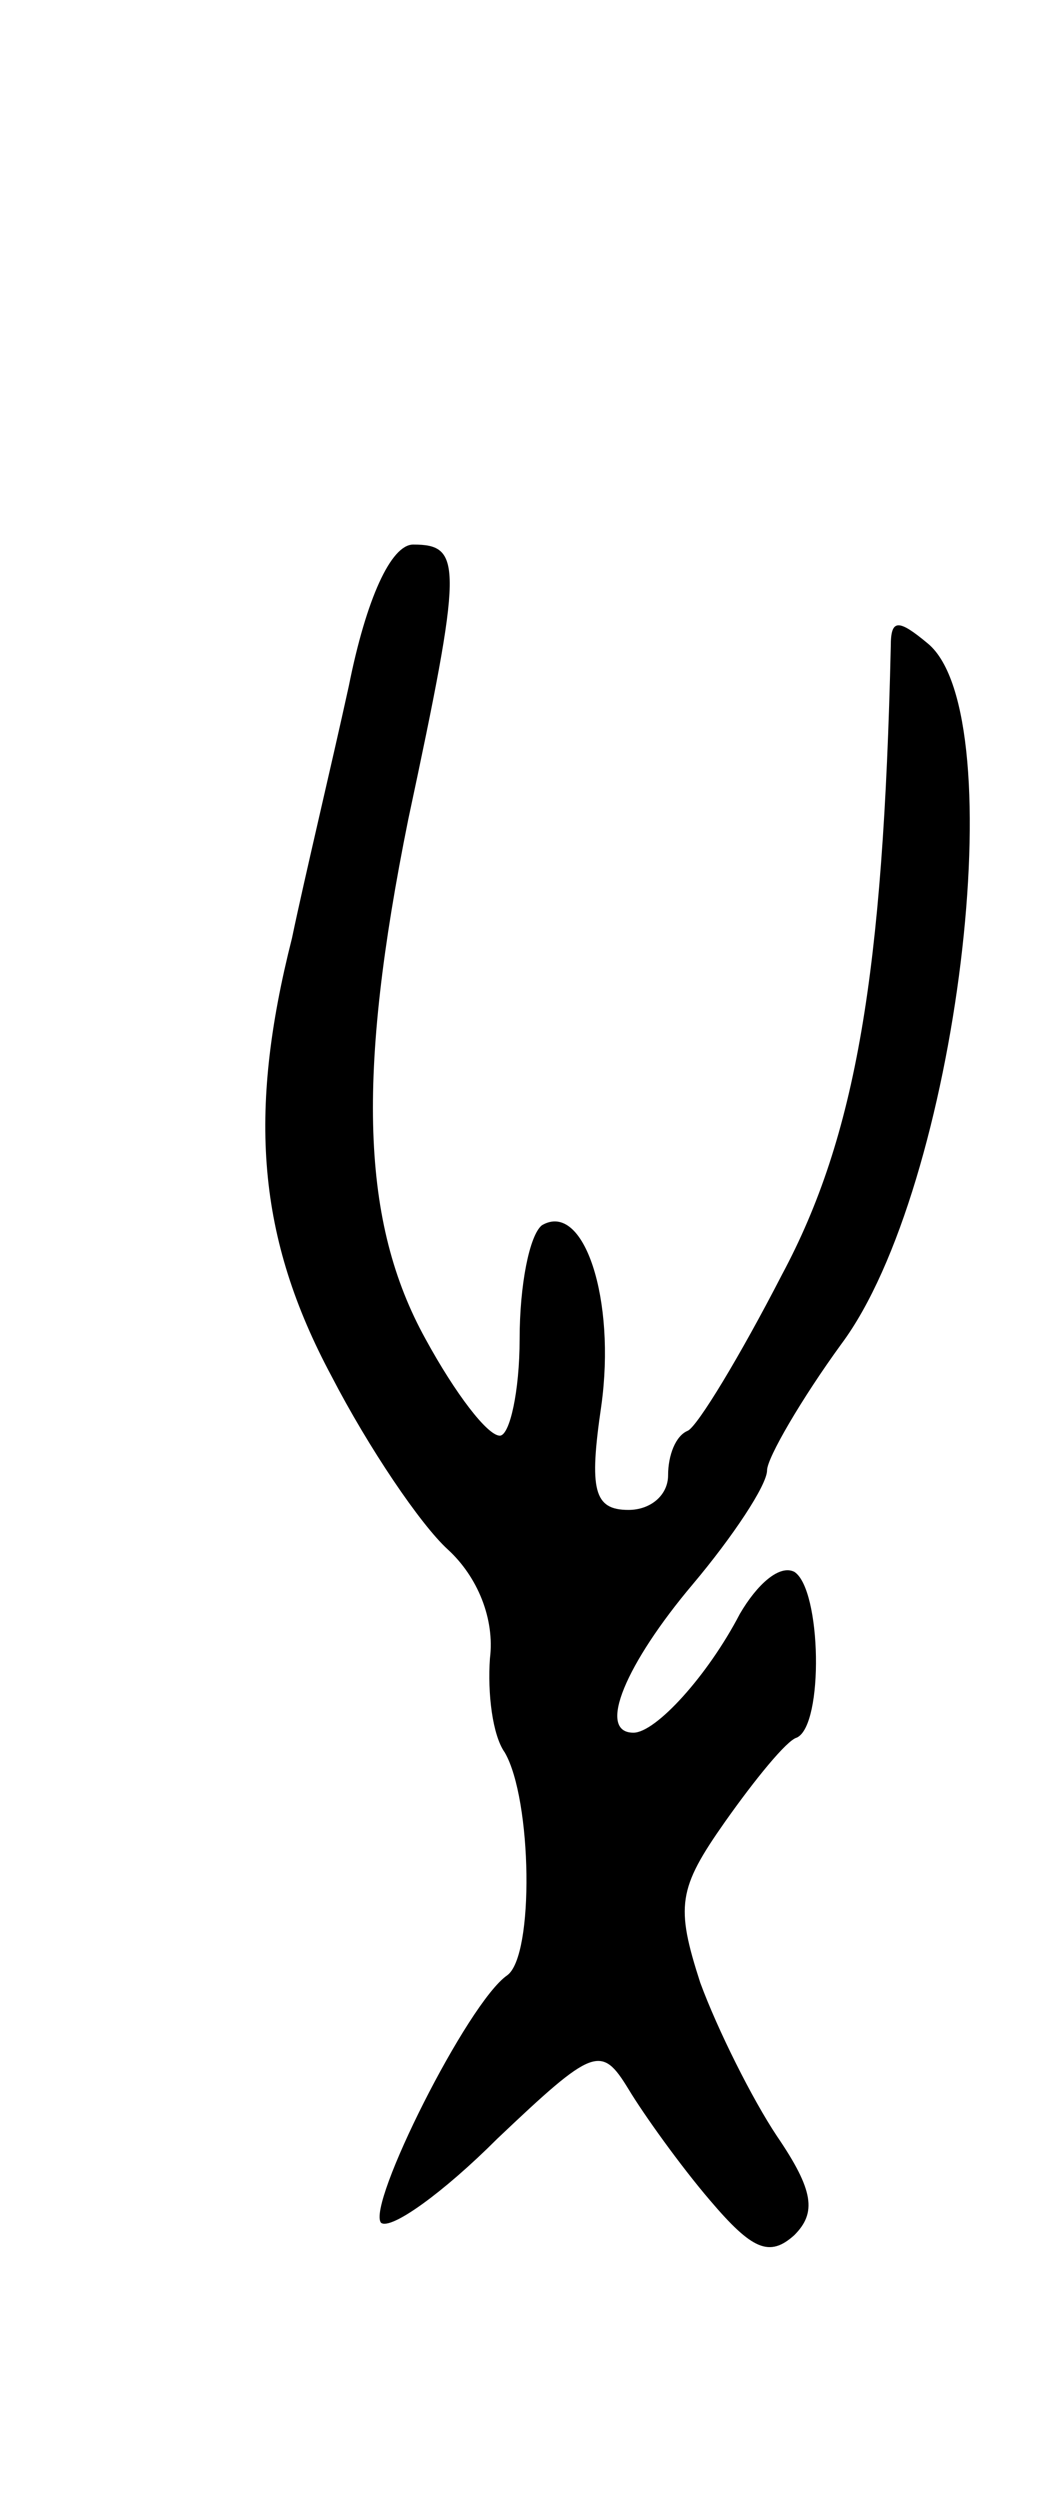 <svg version="1.0" xmlns="http://www.w3.org/2000/svg" width="43" height="101" viewBox="0 0 43 101" ><g transform="translate(0,101) scale(0.1,-0.1)" ><path d="M141 733 c-7 -32 -18 -78 -23 -102 -18 -71 -14 -121 16 -177 15 -29 36 -60 47 -70 12 -11 19 -28 17 -44 -1 -14 1 -31 6 -38 11 -19 12 -82 1 -90 -16 -11 -57 -93 -51 -100 4 -3 25 12 47 34 39 37 42 38 53 20 6 -10 21 -31 33 -45 17 -20 24 -23 34 -14 9 9 8 18 -7 40 -10 15 -24 43 -31 62 -10 31 -9 38 10 65 12 17 25 33 29 34 11 5 10 60 -1 67 -6 3 -15 -5 -22 -17 -13 -25 -34 -48 -43 -48 -15 0 -3 28 24 60 16 19 30 40 30 46 0 5 14 29 30 51 47 63 70 254 35 283 -12 10 -15 10 -15 -1 -3 -132 -14 -198 -44 -254 -17 -33 -34 -61 -38 -63 -5 -2 -8 -10 -8 -18 0 -8 -7 -14 -16 -14 -14 0 -16 8 -11 42 6 43 -7 83 -24 73 -5 -4 -9 -24 -9 -46 0 -21 -4 -39 -8 -39 -5 0 -18 17 -30 39 -26 47 -28 106 -7 210 22 103 22 111 2 111 -9 0 -19 -22 -26 -57z"/></g></svg> 
